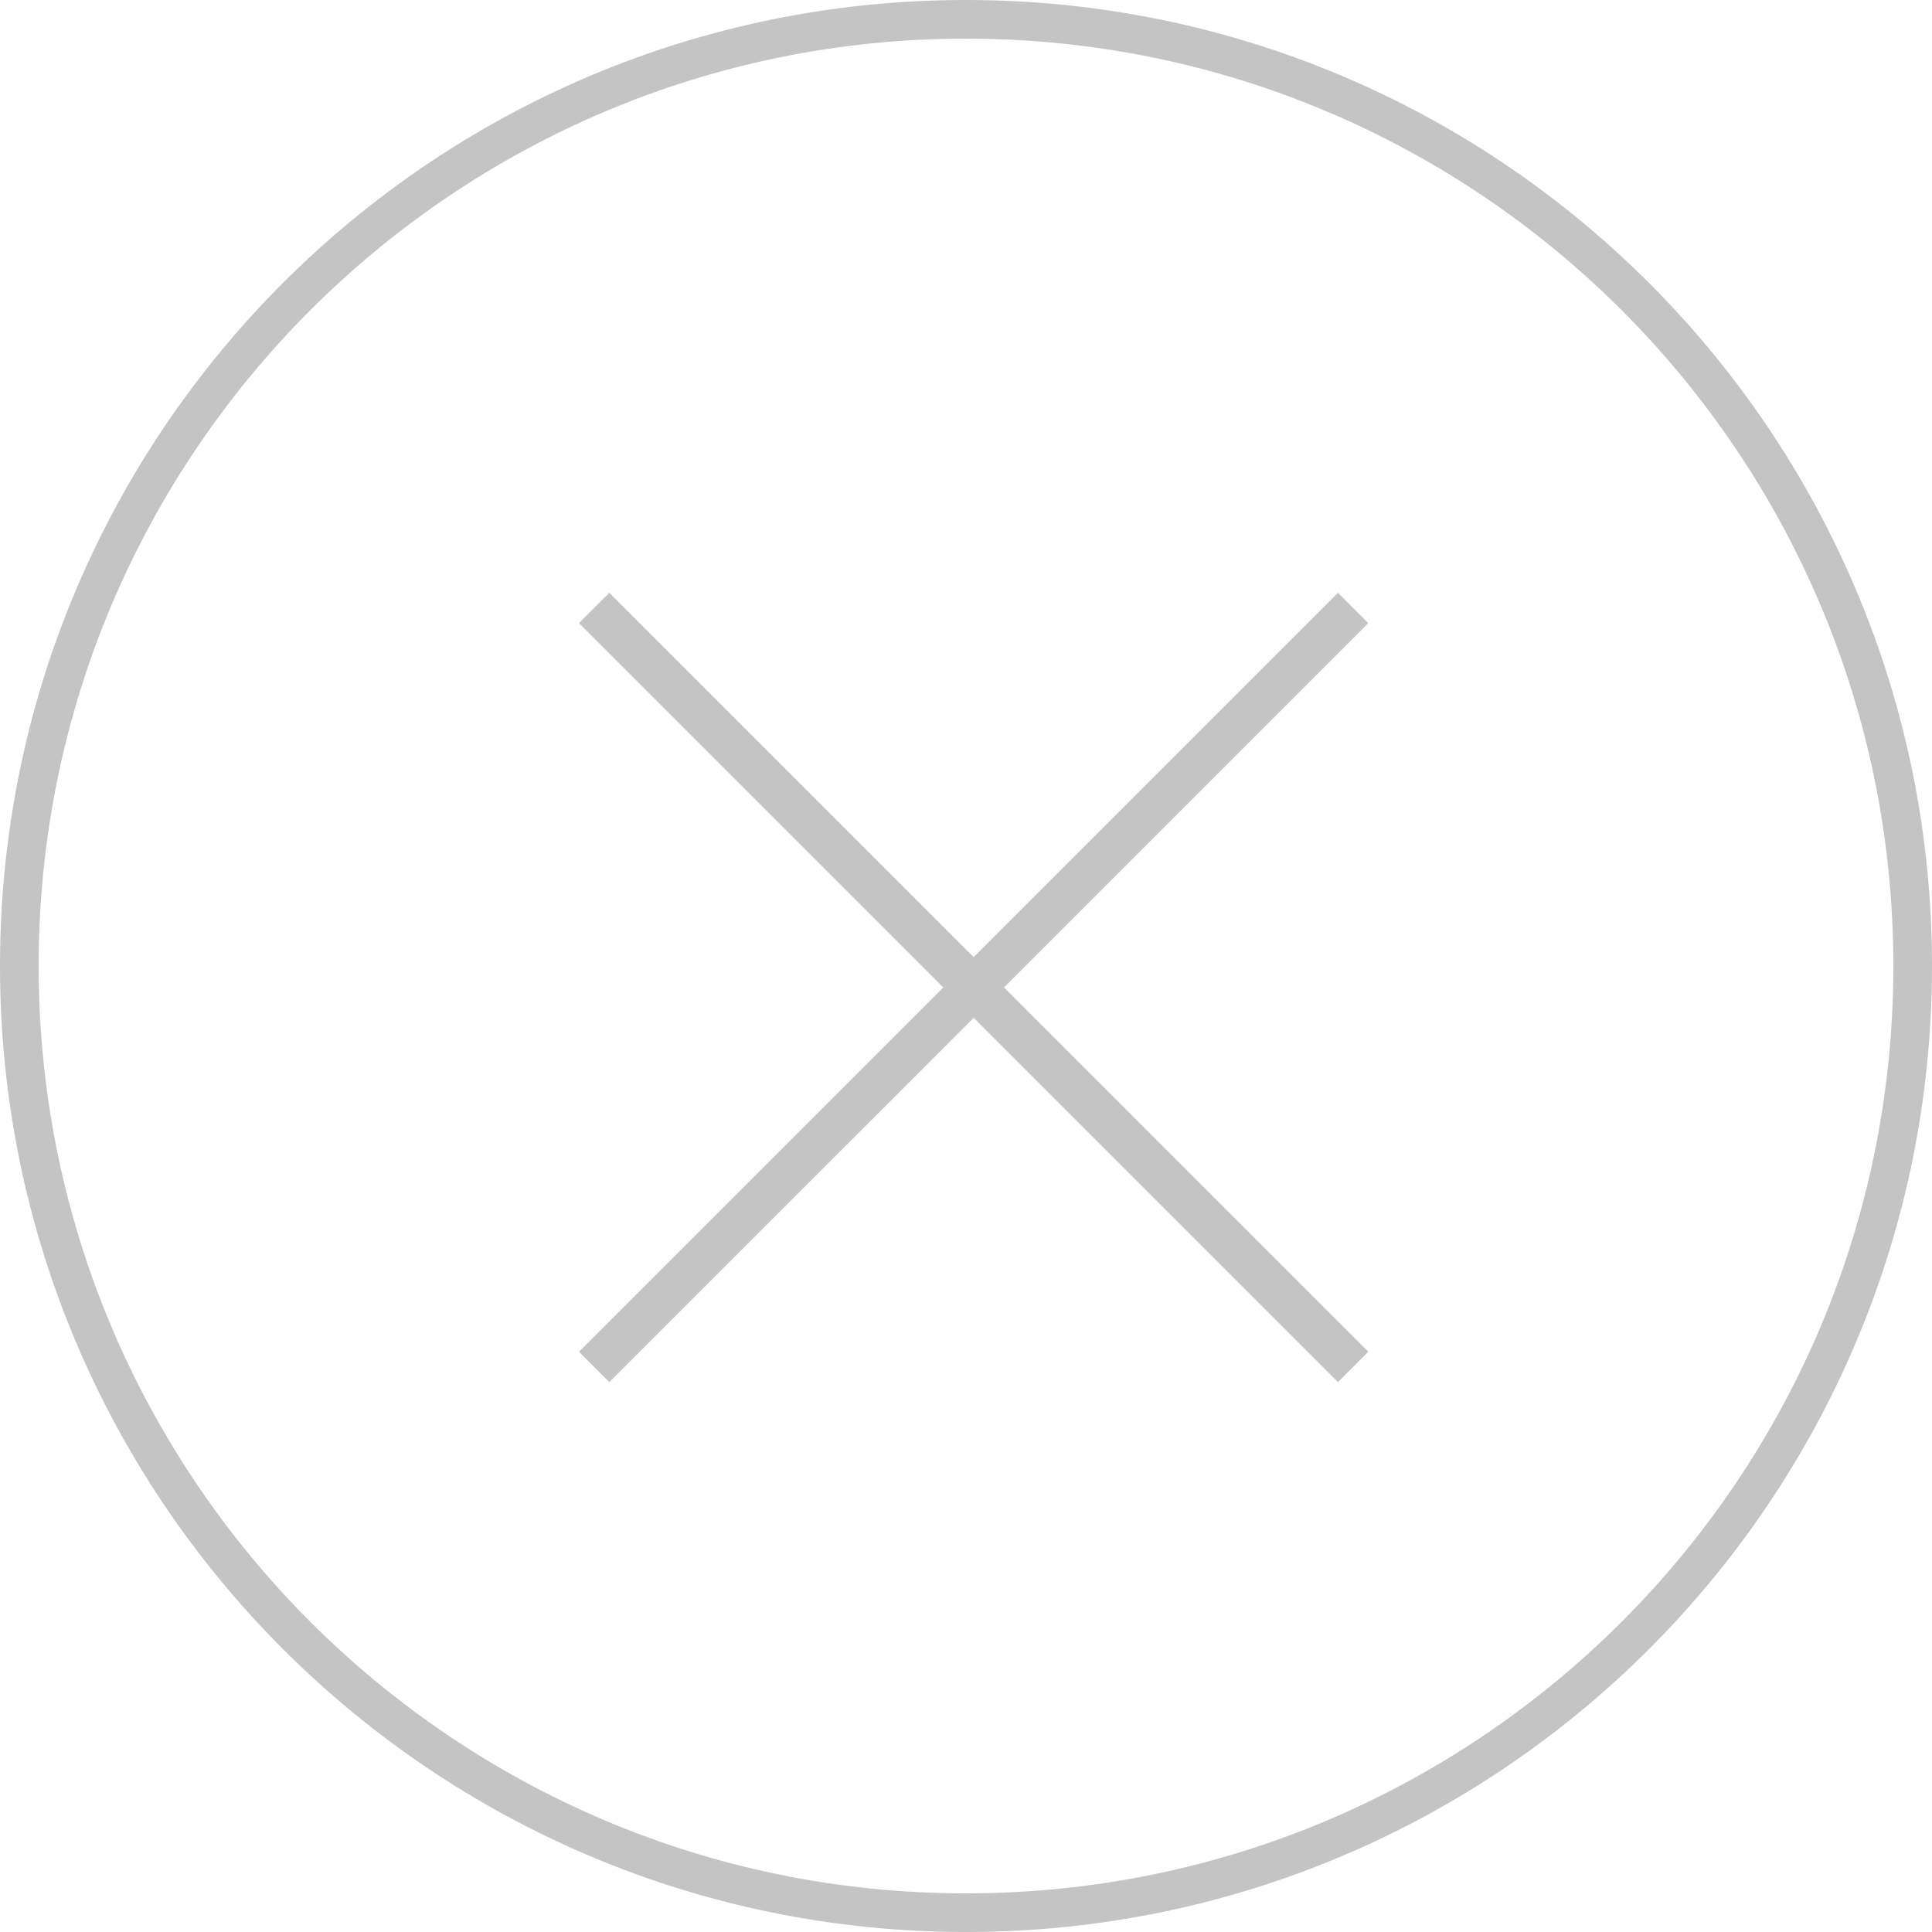 <svg width="50" height="50" viewBox="0 0 50 50" fill="none" xmlns="http://www.w3.org/2000/svg">
<path fill-rule="evenodd" clip-rule="evenodd" d="M25 49C38.255 49 49 38.255 49 25C49 11.745 38.255 1 25 1C11.745 1 1 11.745 1 25C1 38.255 11.745 49 25 49ZM25 50C38.807 50 50 38.807 50 25C50 11.193 38.807 0 25 0C11.193 0 0 11.193 0 25C0 38.807 11.193 50 25 50ZM14.984 16.127L15.769 15.342L25.198 24.77L34.626 15.342L35.411 16.127L25.983 25.555L35.411 34.983L34.626 35.769L25.198 26.341L15.769 35.769L14.984 34.983L24.412 25.555L14.984 16.127Z" fill="#C4C4C4"/>
</svg>
